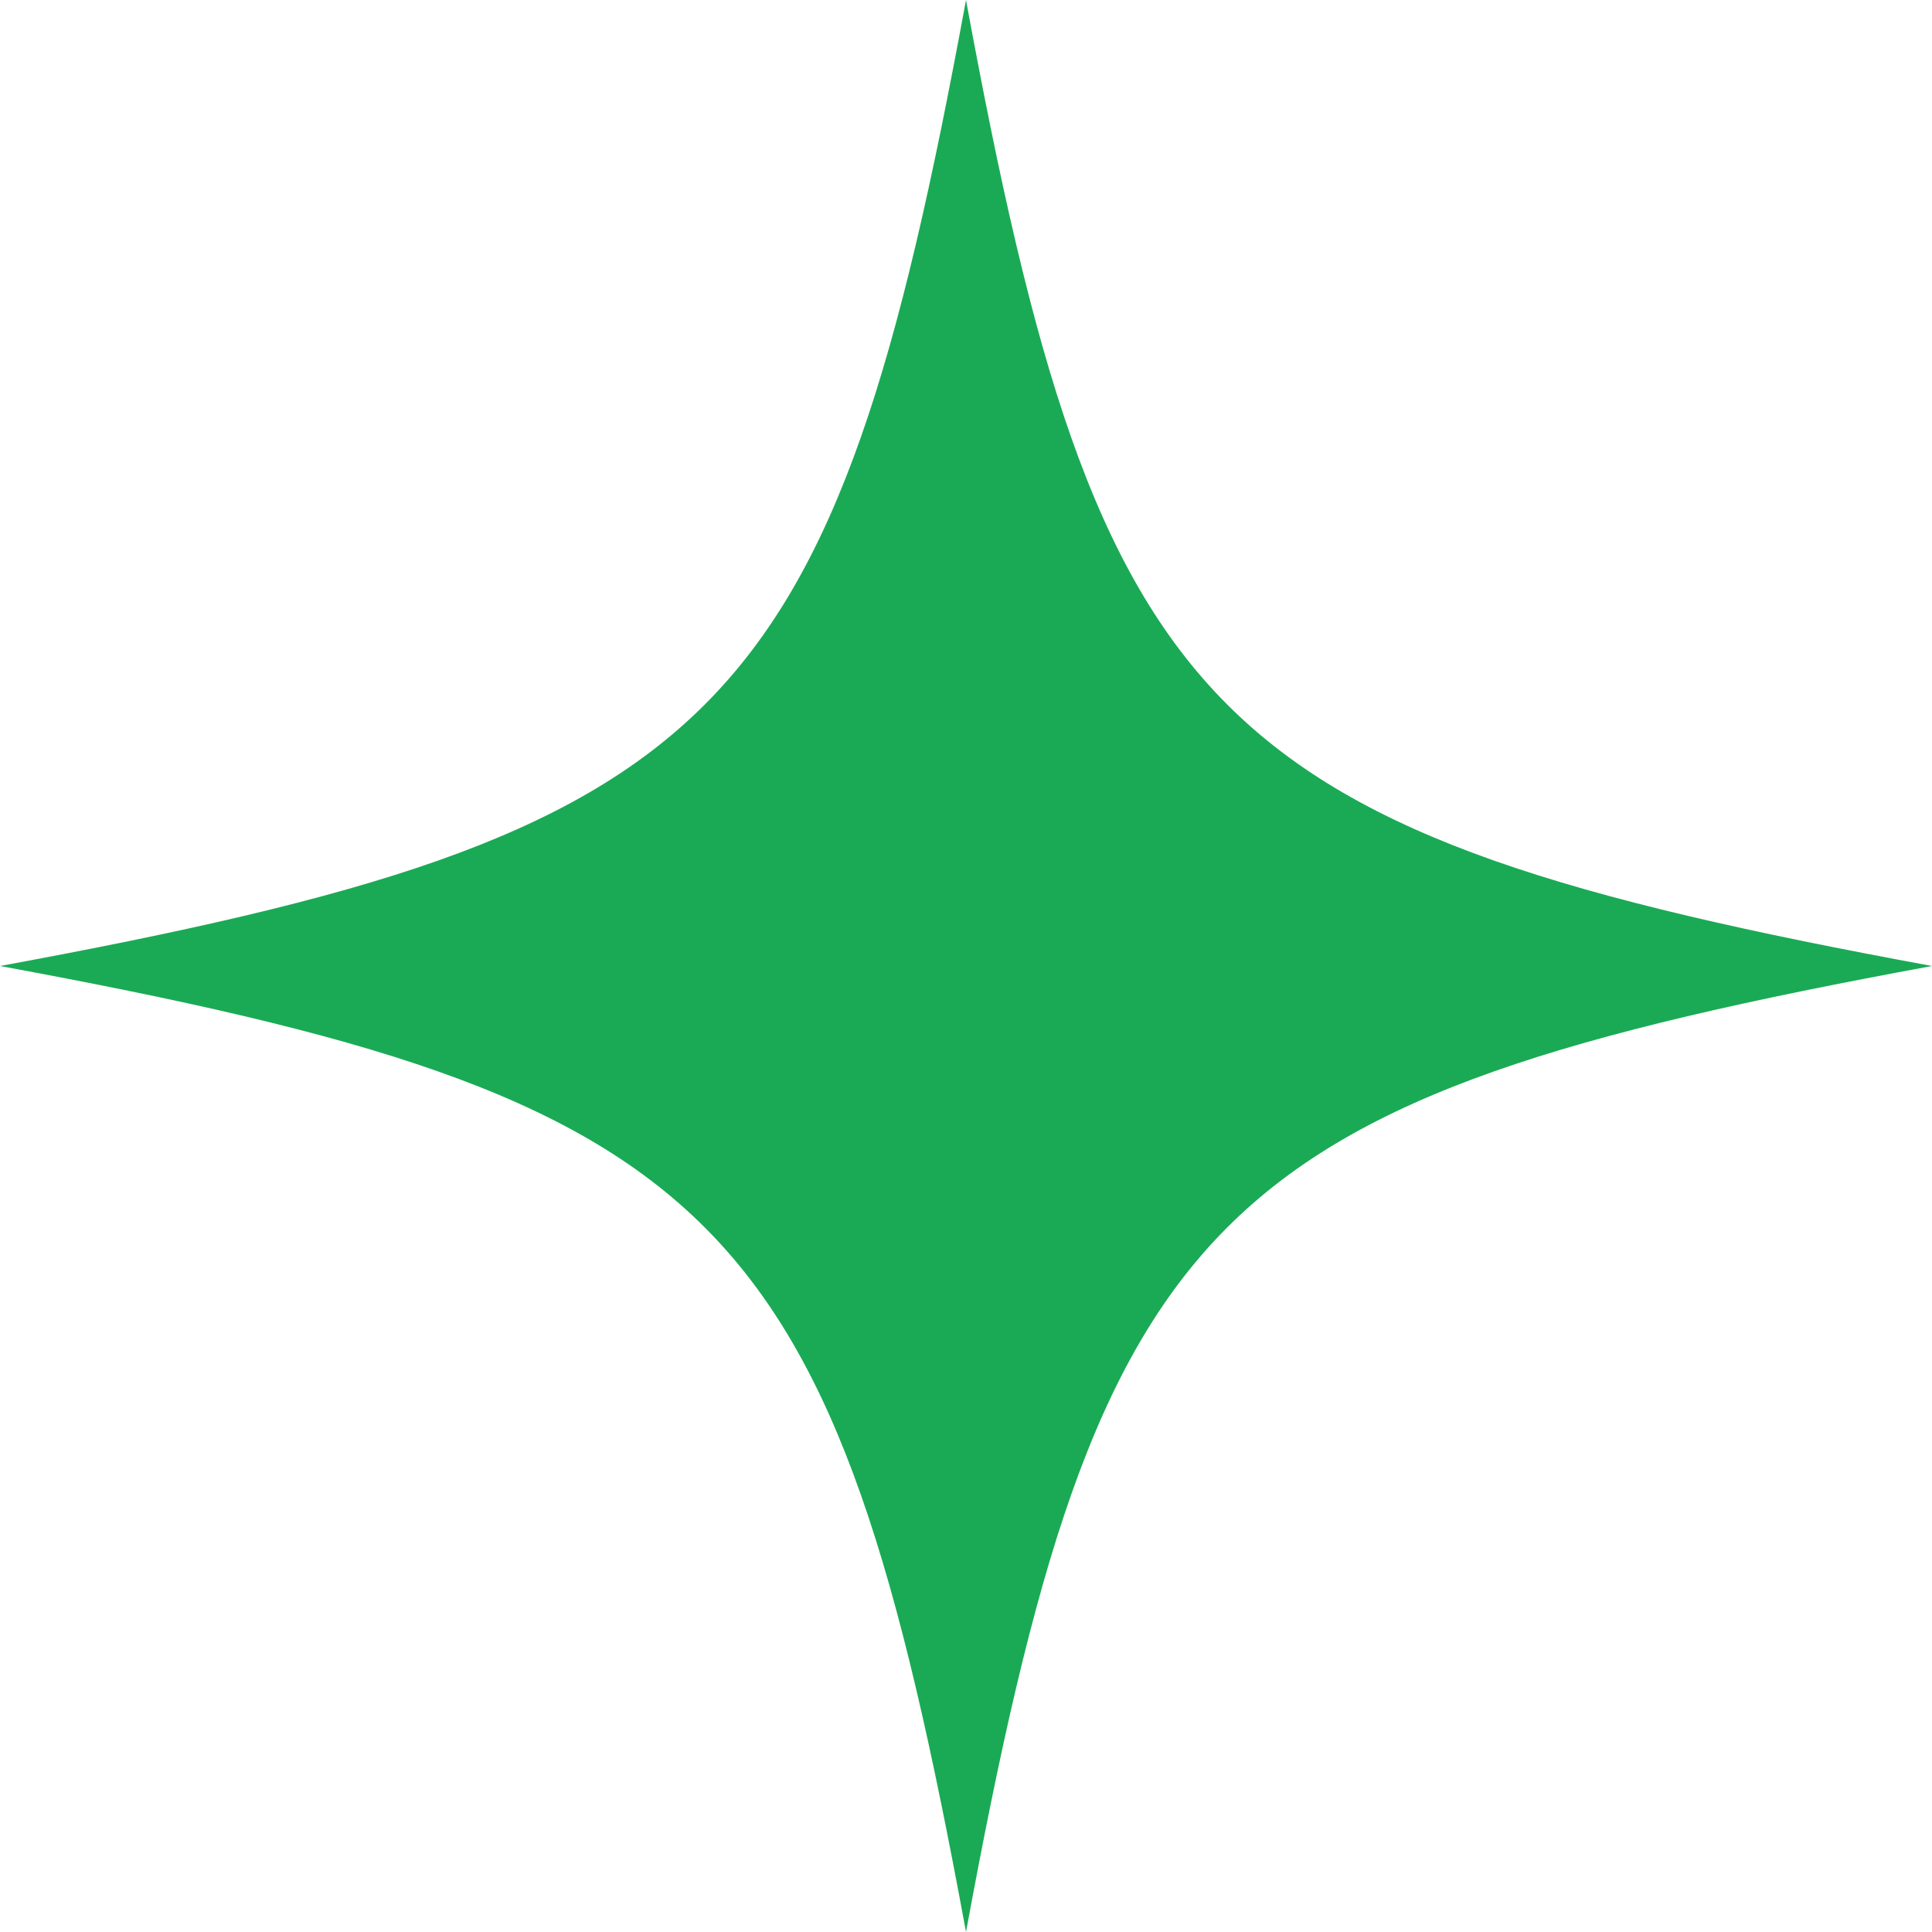 <svg width="18" height="18" viewBox="0 0 18 18" fill="none" xmlns="http://www.w3.org/2000/svg">
<path d="M9 0C7.757 6.75 6.75 7.757 0 9C6.75 10.243 7.757 11.25 9 18C10.243 11.25 11.25 10.243 18 9C11.25 7.757 10.243 6.75 9 0Z" fill="#1AAA55"/>
</svg>
